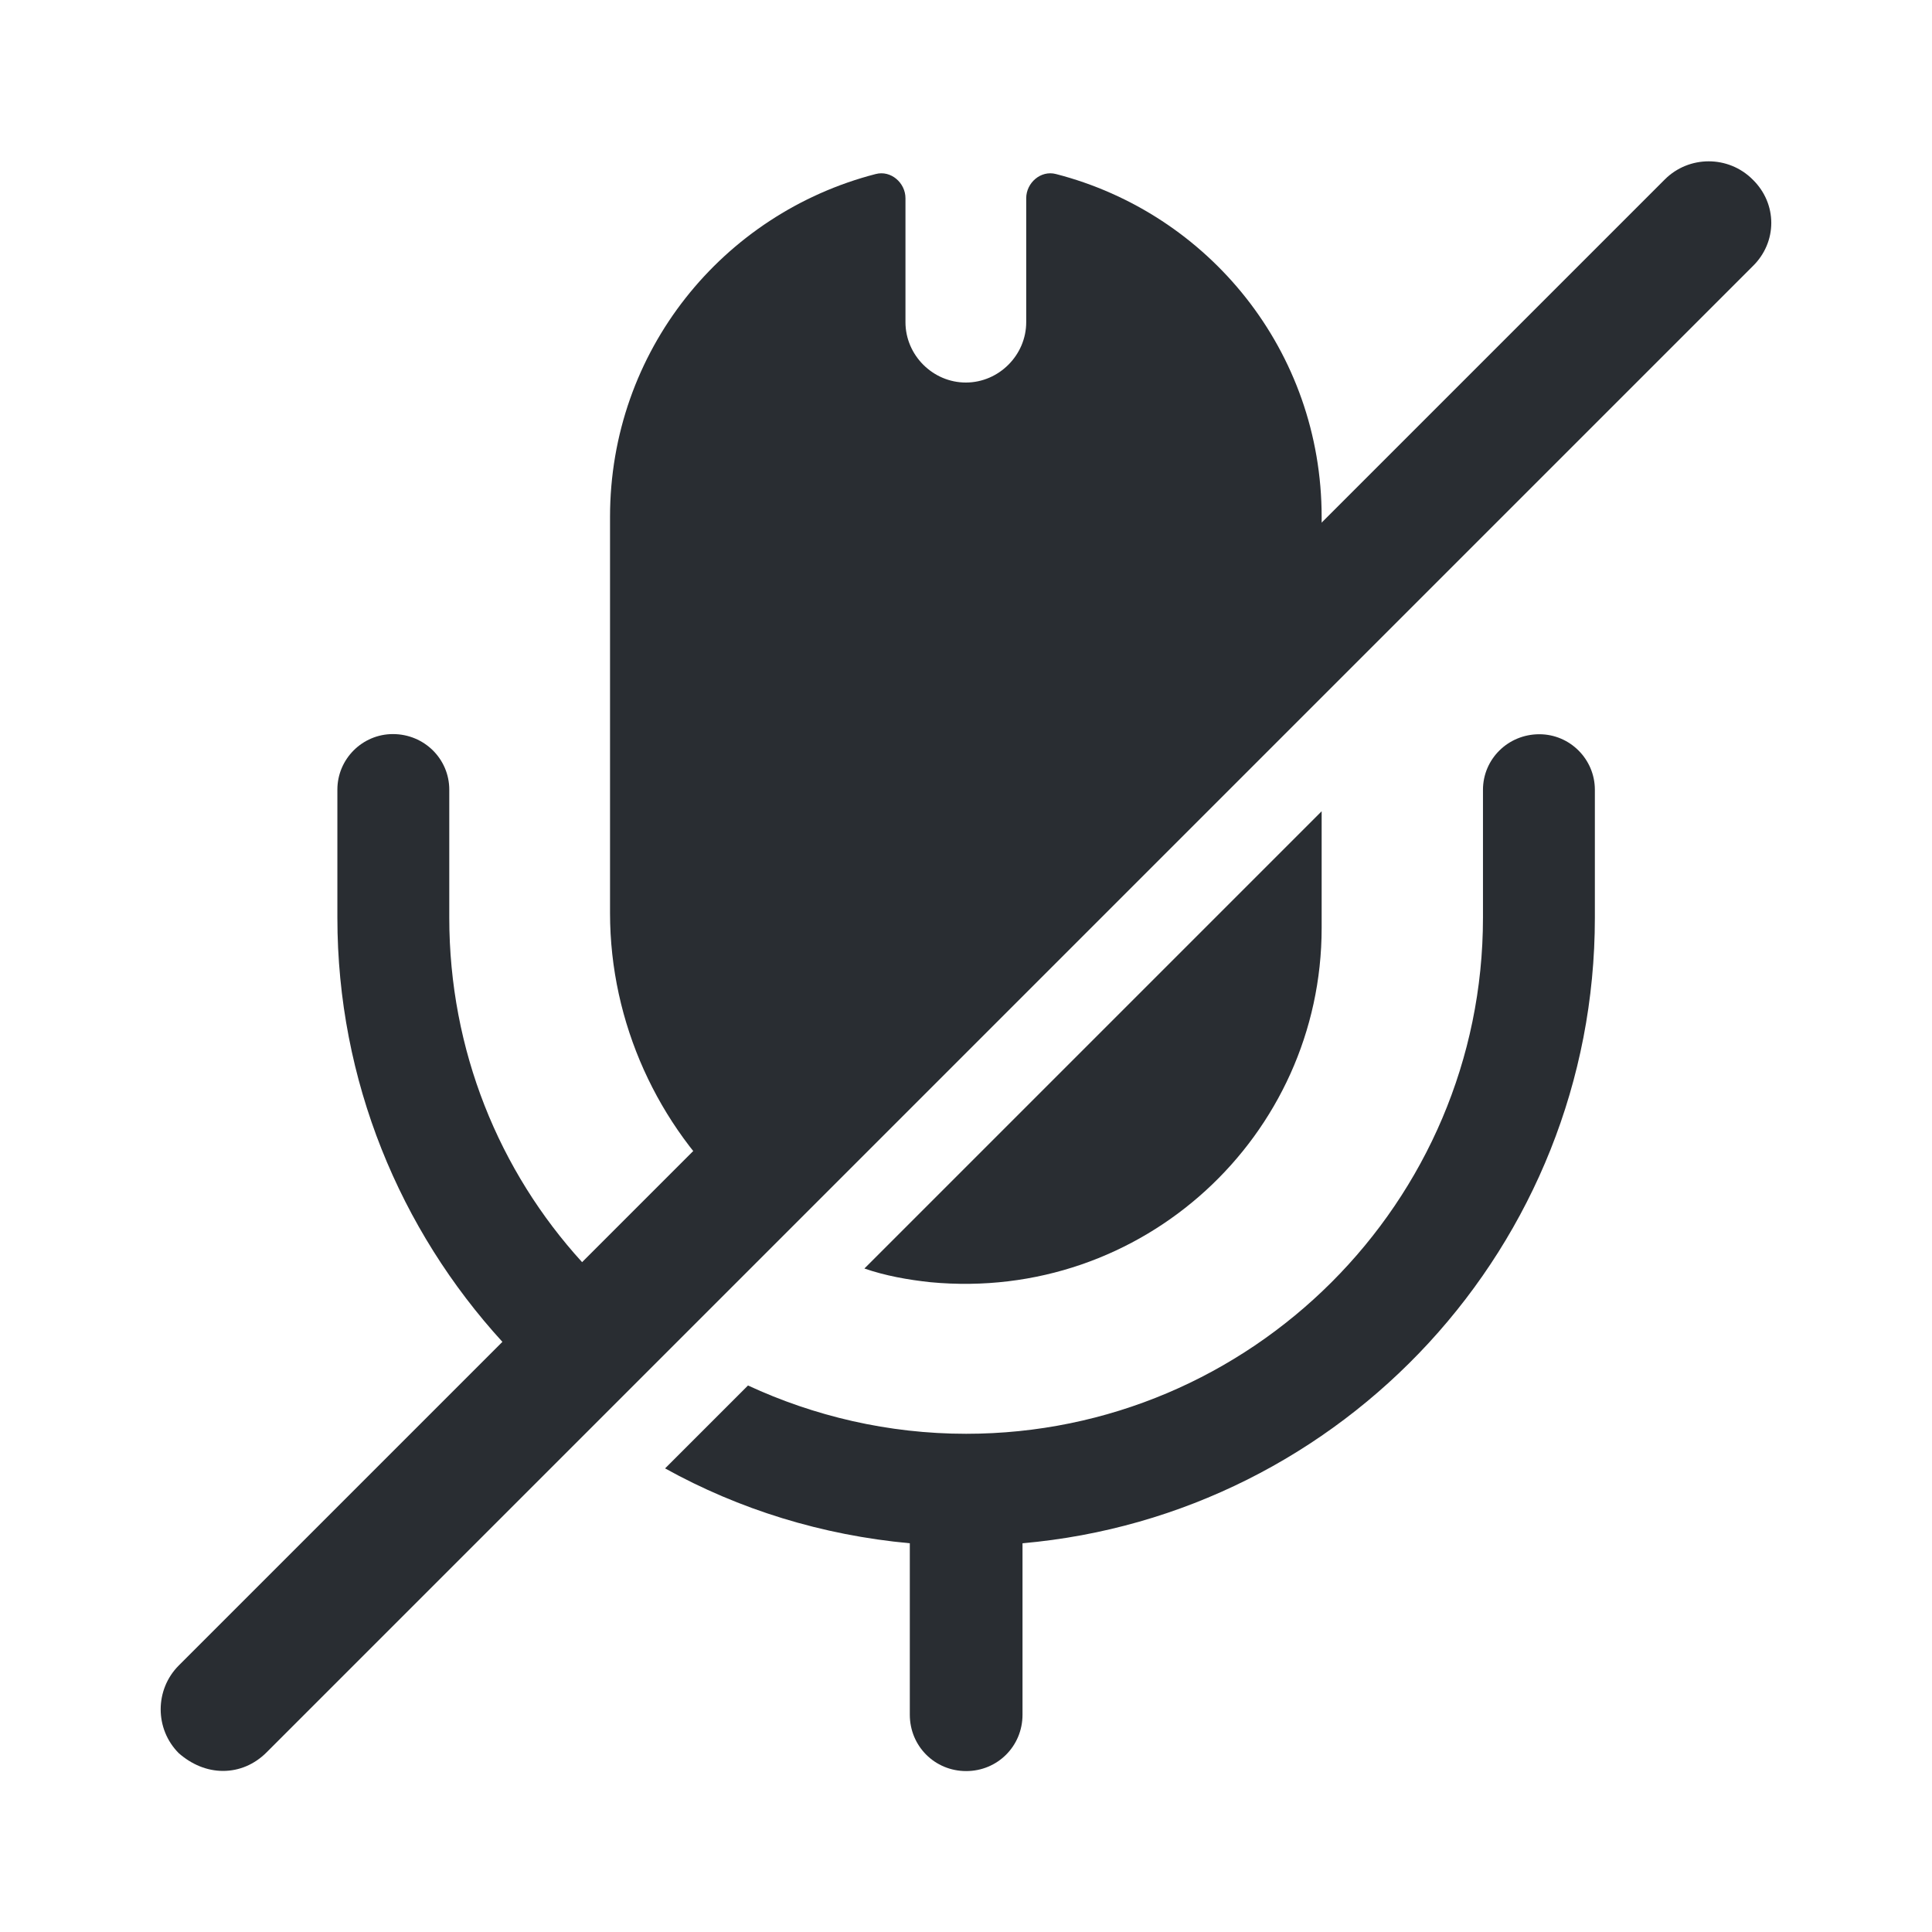 <?xml version="1.0" encoding="utf-8"?>
<svg width="800px" height="800px" viewBox="0 0 24 24" fill="none" xmlns="http://www.w3.org/2000/svg">
<path d="M16.418 6.422V7.582L9.138 14.862C8.178 13.992 7.578 12.712 7.578 11.342V6.422C7.578 4.362 8.978 2.652 10.878 2.162C11.068 2.112 11.248 2.272 11.248 2.462V4.002C11.248 4.412 11.588 4.752 11.998 4.752C12.408 4.752 12.748 4.412 12.748 4.002V2.462C12.748 2.272 12.928 2.112 13.118 2.162C15.018 2.652 16.418 4.362 16.418 6.422Z" fill="#292D32"/>
<path d="M19.812 9.811V11.401C19.812 15.471 16.682 18.821 12.702 19.171V21.301C12.702 21.691 12.392 22.001 12.002 22.001C11.612 22.001 11.302 21.691 11.302 21.301V19.171C10.212 19.071 9.182 18.751 8.262 18.241L9.292 17.211C10.112 17.591 11.032 17.811 12.002 17.811C15.542 17.811 18.422 14.931 18.422 11.401V9.811C18.422 9.431 18.732 9.121 19.122 9.121C19.502 9.121 19.812 9.431 19.812 9.811Z" fill="#292D32"/>
<path d="M16.418 10.078V11.528C16.418 14.108 14.198 16.178 11.558 15.928C11.278 15.898 10.998 15.848 10.738 15.758L16.418 10.078Z" fill="#292D32"/>
<path d="M21.771 2.229C21.471 1.929 20.981 1.929 20.681 2.229L7.231 15.679C6.201 14.549 5.581 13.049 5.581 11.399V9.809C5.581 9.429 5.271 9.119 4.881 9.119C4.501 9.119 4.191 9.429 4.191 9.809V11.399C4.191 13.429 4.971 15.279 6.241 16.669L2.221 20.689C1.921 20.989 1.921 21.479 2.221 21.779C2.381 21.919 2.571 21.999 2.771 21.999C2.971 21.999 3.161 21.919 3.311 21.769L21.771 3.309C22.081 3.009 22.081 2.529 21.771 2.229Z" fill="#292D32"/>
</svg>